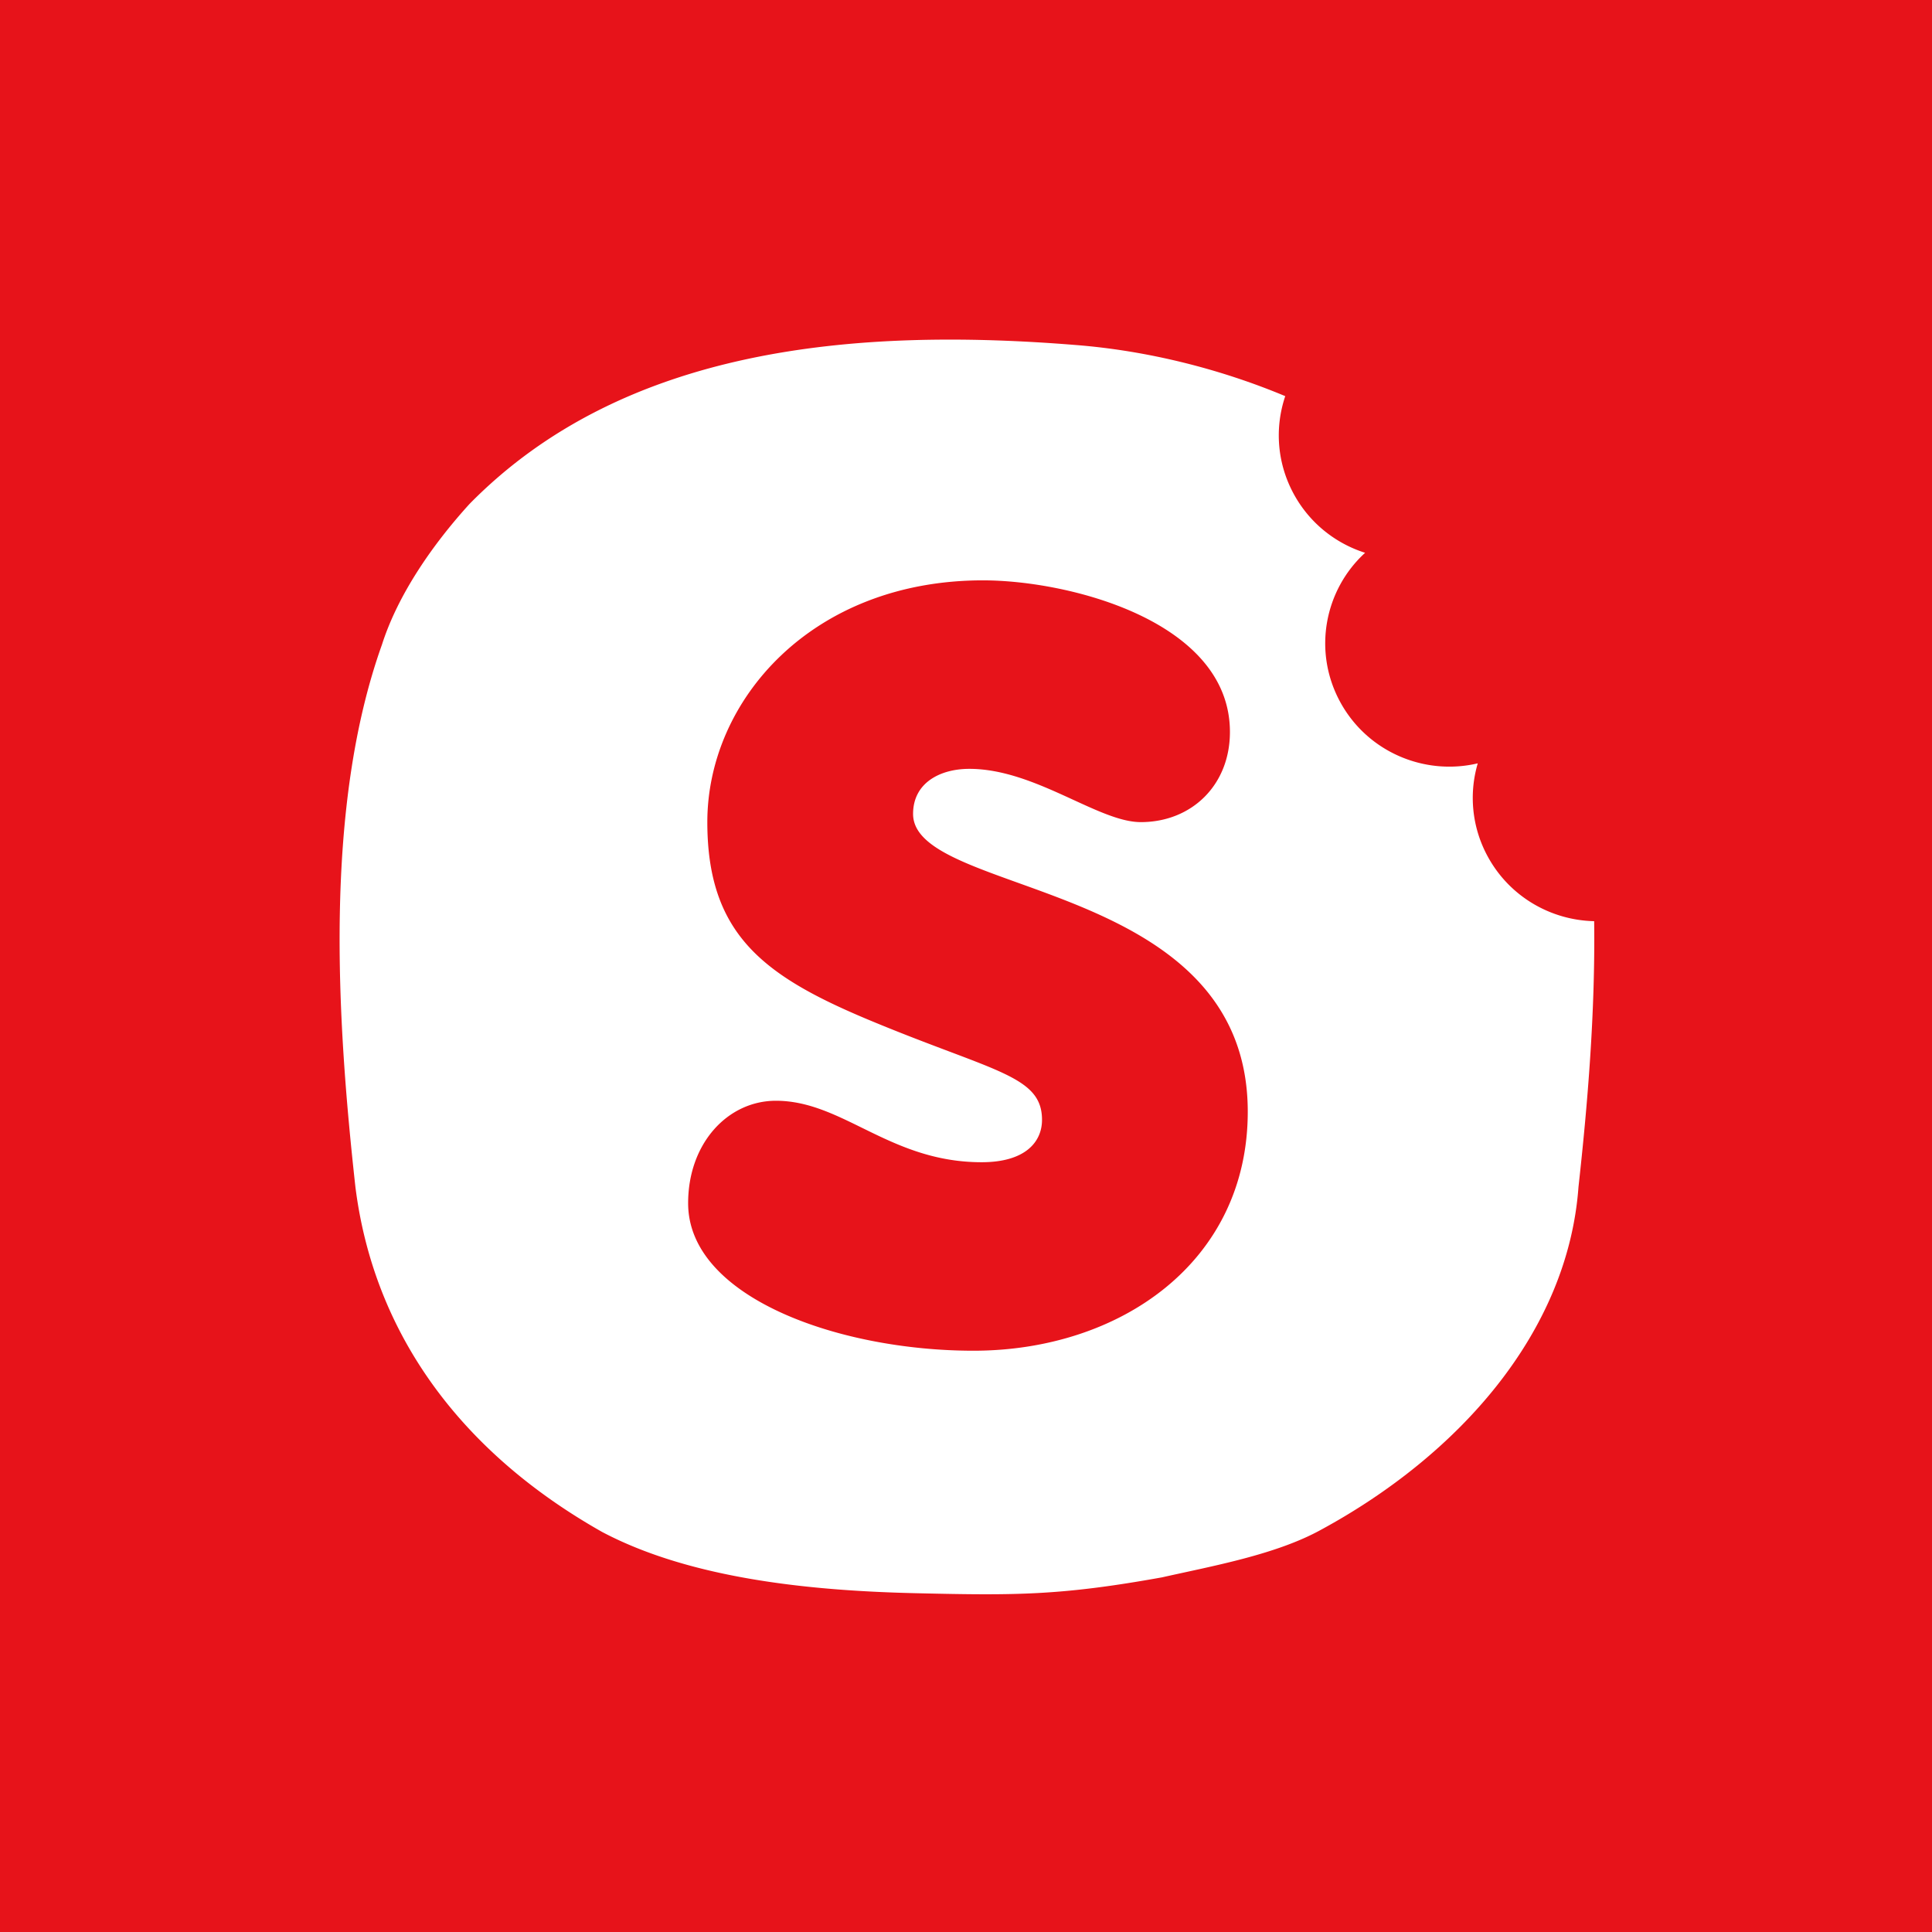 <svg xmlns="http://www.w3.org/2000/svg" viewBox="0 0 512 512"><g fill="none" fill-rule="evenodd"><path fill="#E7131A" d="M0 0h512v512H0z"/><path fill="#FFF" fill-rule="nonzero" d="M285.428 91.458c18.383 1.487 37.467 6.127 55.176 13.524-2.768 8.201-2.267 17.48 2.147 25.729 4.194 7.838 11.14 13.285 19.018 15.787-10.725 9.8-13.886 25.924-6.713 39.33 7.173 13.406 22.393 19.818 36.567 16.464a32.381 32.381 0 002.536 24.494c5.789 10.82 16.82 17.084 28.31 17.335.308 24.342-1.758 48.757-4.157 70.455-2.813 38.49-31.64 70.965-68.2 90.811-11.952 6.616-28.827 9.623-42.185 12.63-26.717 4.812-38.67 4.812-64.684 4.21-27.42-.601-59.762-3.608-83.667-16.238-37.263-21.049-60.465-52.321-65.387-91.412-4.921-44.504-8.437-100.434 7.031-143.734 4.219-13.231 13.359-26.462 23.202-37.287 40.779-41.497 101.947-46.91 161.007-42.098zm-24.915 62.341c-45.437 0-73.063 31.854-73.063 64.07 0 30.406 15.63 41.266 44.71 53.211 31.625 13.031 43.984 14.117 43.984 25.7 0 5.792-4.362 11.222-15.994 11.222-24.355 0-36.714-16.29-54.525-16.29-12.723 0-23.264 11.222-23.264 27.149 0 24.977 39.985 39.094 75.608 39.094 38.894 0 72.7-23.529 72.7-63.346 0-61.899-88.694-56.831-88.694-78.912 0-8.325 7.27-11.945 14.903-11.945 17.448 0 34.17 14.117 45.438 14.117 13.45 0 23.627-9.773 23.627-23.89 0-29.32-42.53-40.18-65.43-40.18z"/></g></svg>